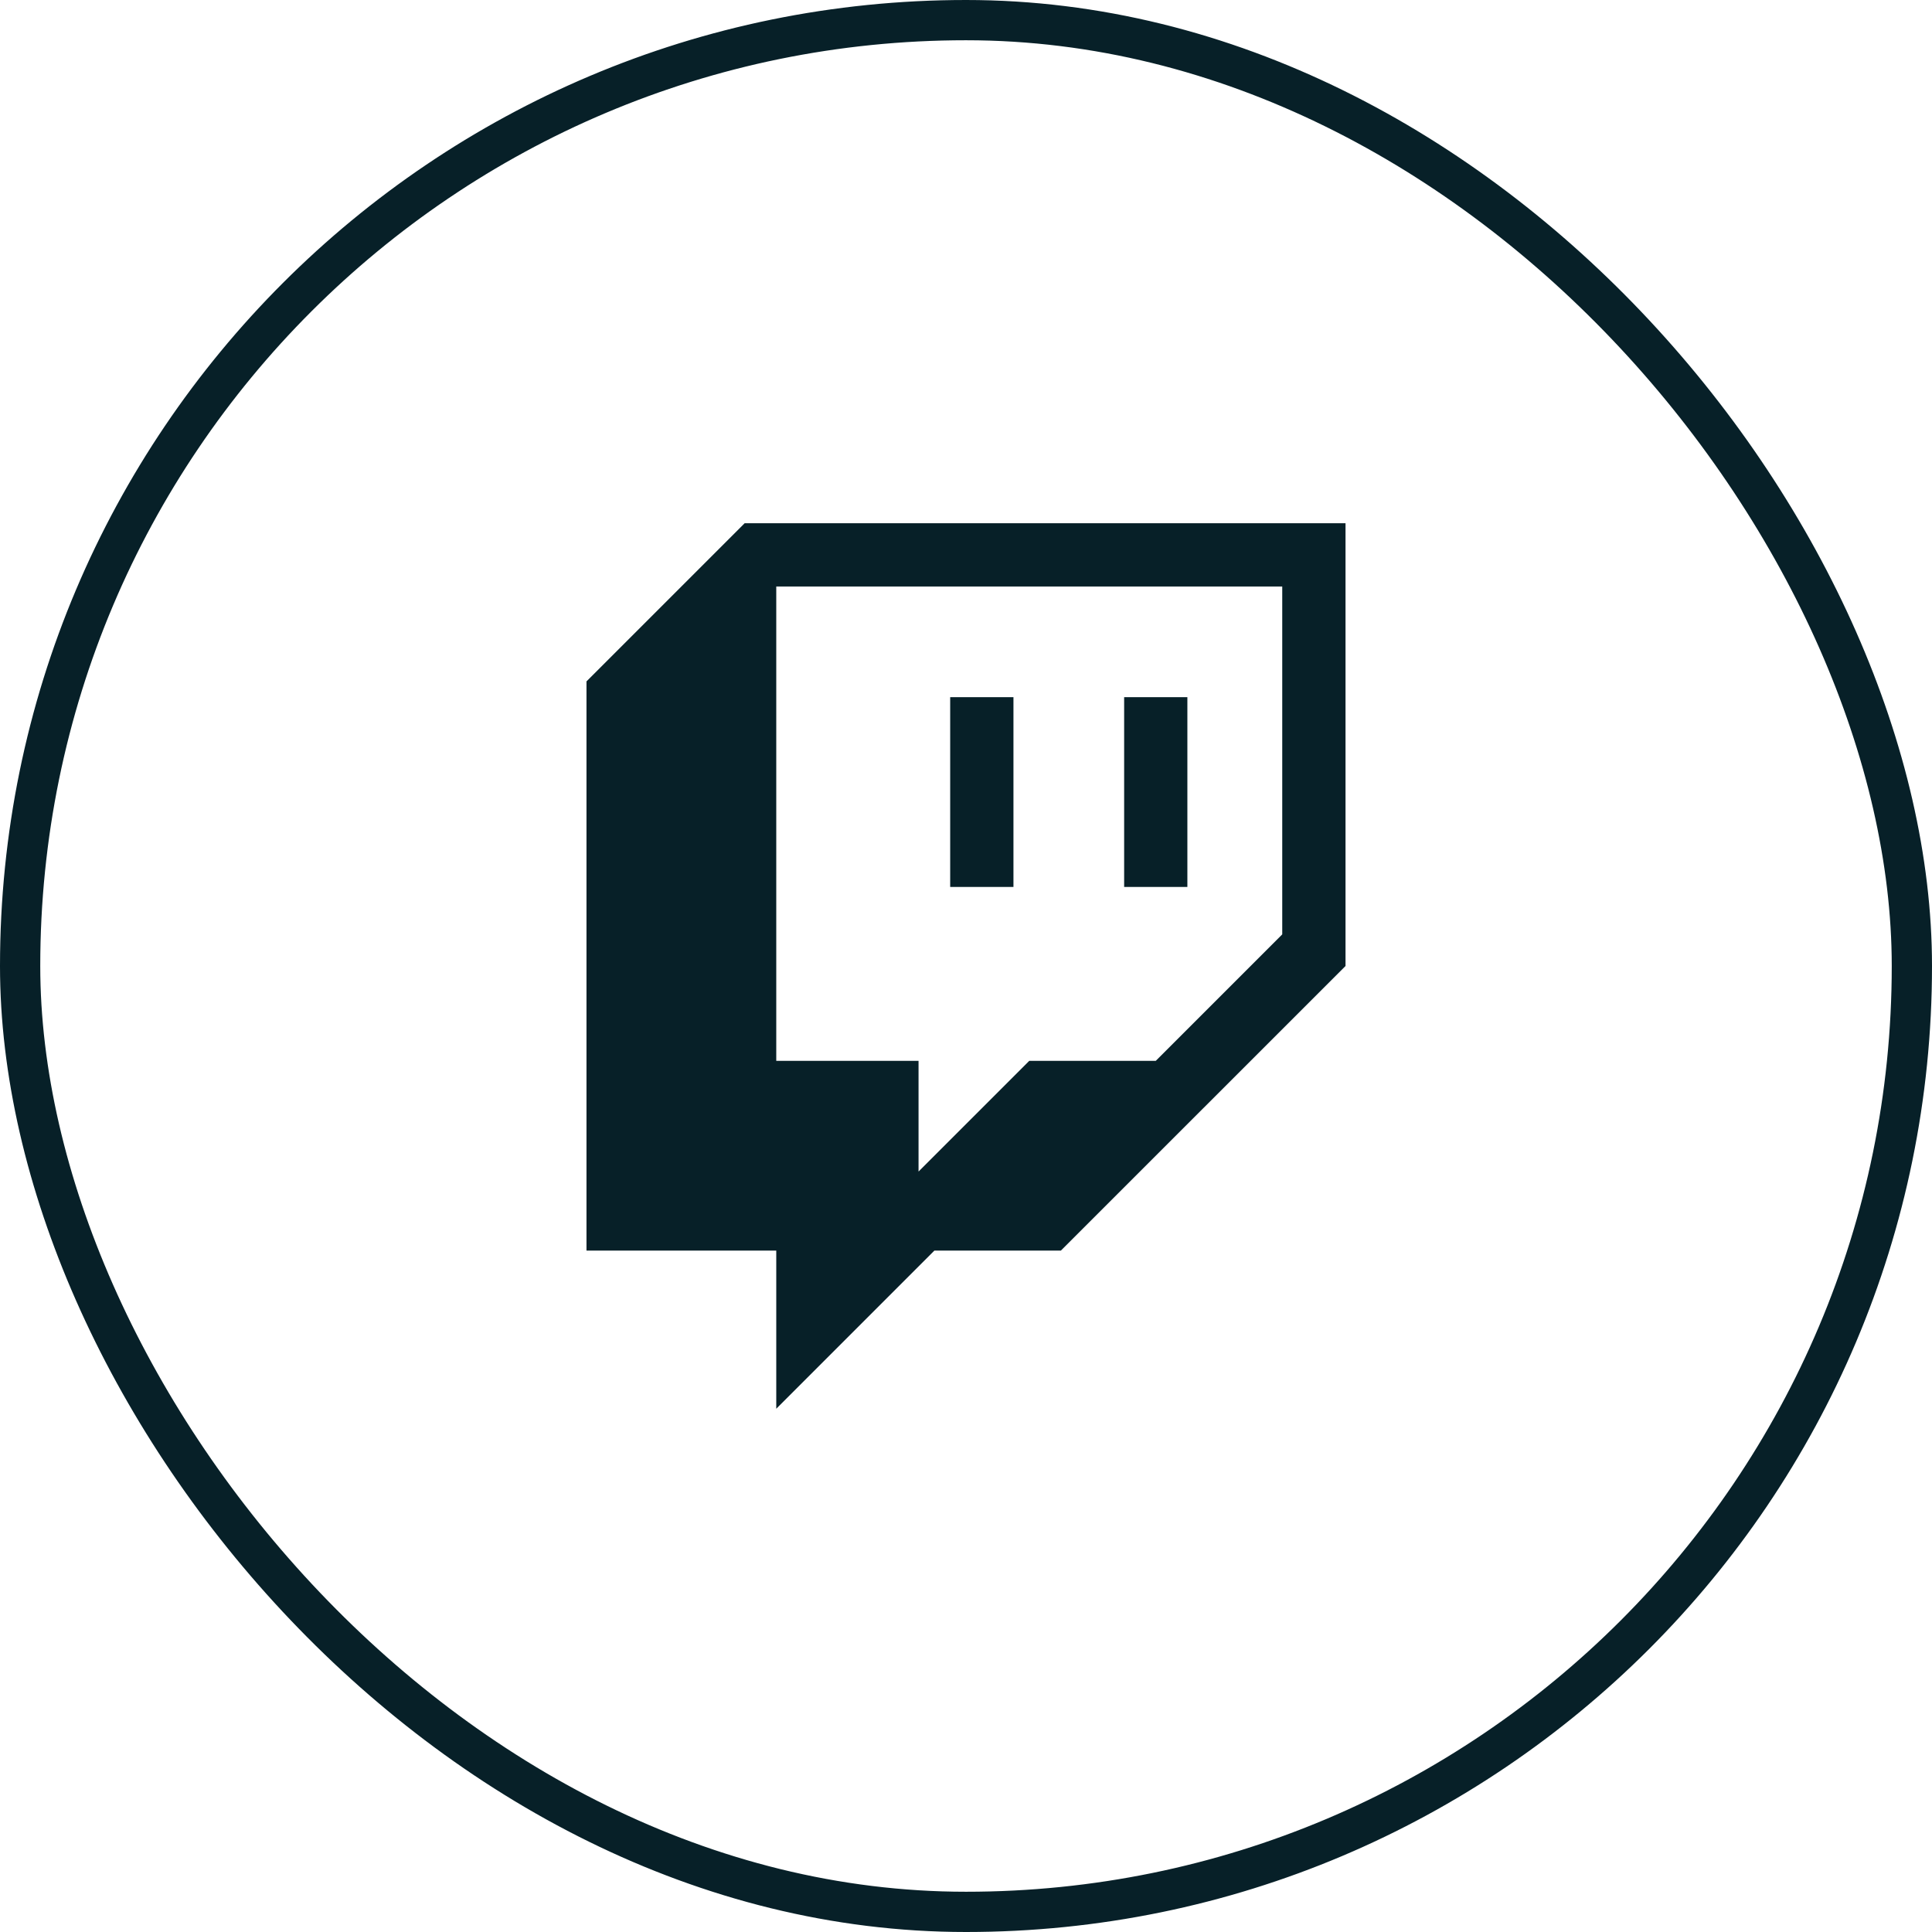 <svg width="48" height="48" viewBox="0 0 48 48" fill="none" xmlns="http://www.w3.org/2000/svg">
<rect x="0.5" y="0.5" width="47" height="47" rx="23.5" stroke="#072028"/>
<g clip-path="url(#clip0_2019_2789)">
<path d="M18.5 13L14.571 16.929V31.071H19.286V35L23.214 31.071H26.357L33.429 24V13H18.5ZM31.857 23.214L28.714 26.357H25.571L22.821 29.107V26.357H19.286V14.571H31.857V23.214Z" fill="#072028"/>
<path d="M29.5 17.321H27.929V22.036H29.5V17.321Z" fill="#072028"/>
<path d="M25.179 17.321H23.607V22.036H25.179V17.321Z" fill="#072028"/>
</g>
<defs>
<clipPath id="clip0_2019_2789">
<rect width="18.857" height="22" fill="white" transform="translate(14.571 13)"/>
</clipPath>
</defs>
</svg>
